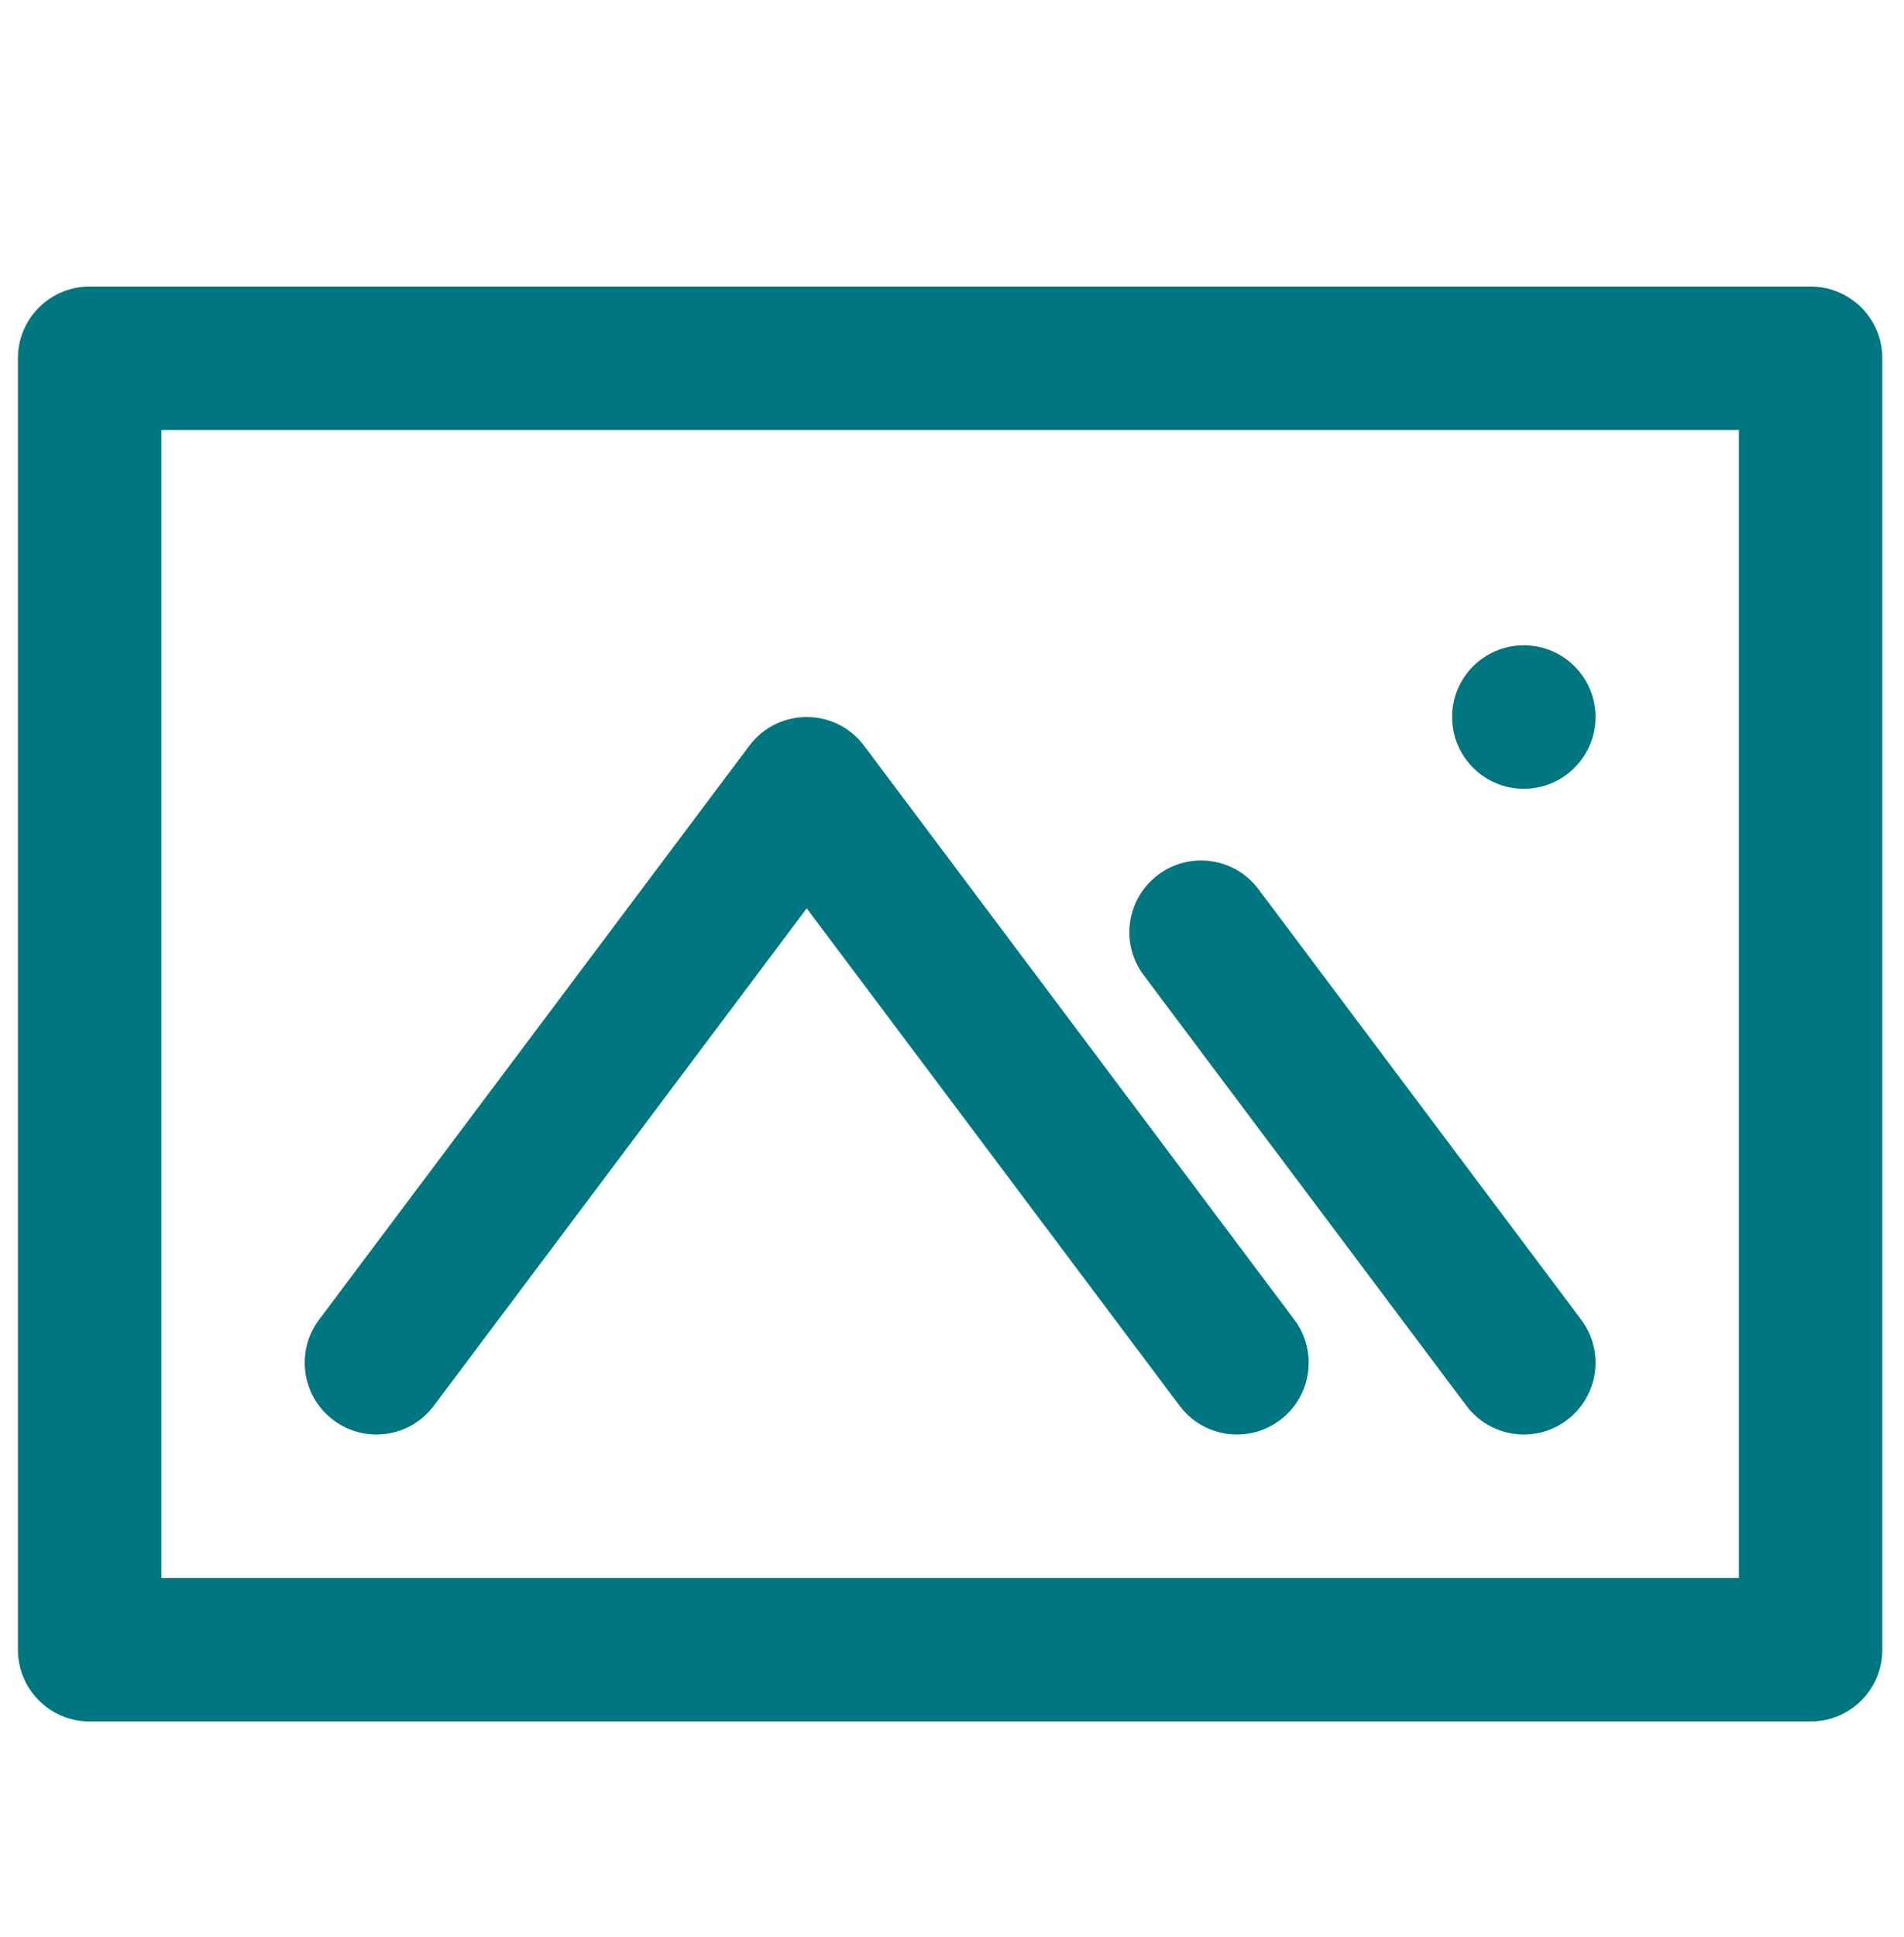 <svg width="59" height="60" viewBox="0 0 59 60" fill="none" xmlns="http://www.w3.org/2000/svg">
<path fill-rule="evenodd" clip-rule="evenodd" d="M56.107 8.874C57.334 8.874 58.329 9.869 58.329 11.096V51.094C58.329 52.321 57.334 53.316 56.107 53.316H2.777C1.55 53.316 0.555 52.321 0.555 51.094V11.096C0.555 9.869 1.55 8.874 2.777 8.874H56.107ZM53.885 13.319H4.999V48.872H53.885V13.319ZM47.219 24.429C48.447 24.429 49.441 23.433 49.441 22.207C49.441 20.98 48.447 19.985 47.219 19.985C45.99 19.985 44.997 20.98 44.997 22.207C44.997 23.433 45.99 24.429 47.219 24.429ZM24.998 28.132L36.553 43.539C37.289 44.521 38.682 44.72 39.664 43.983C40.645 43.247 40.844 41.854 40.108 40.872L26.775 23.096C25.887 21.911 24.109 21.911 23.22 23.096L9.887 40.872C9.151 41.854 9.35 43.247 10.332 43.983C11.314 44.72 12.707 44.521 13.443 43.539L24.998 28.132ZM38.997 27.54L48.996 40.872C49.733 41.854 49.534 43.247 48.552 43.983C47.57 44.72 46.177 44.521 45.441 43.539L35.442 30.206C34.705 29.225 34.904 27.832 35.886 27.095C36.868 26.359 38.261 26.558 38.997 27.54Z" fill="#007680"/>
</svg>
